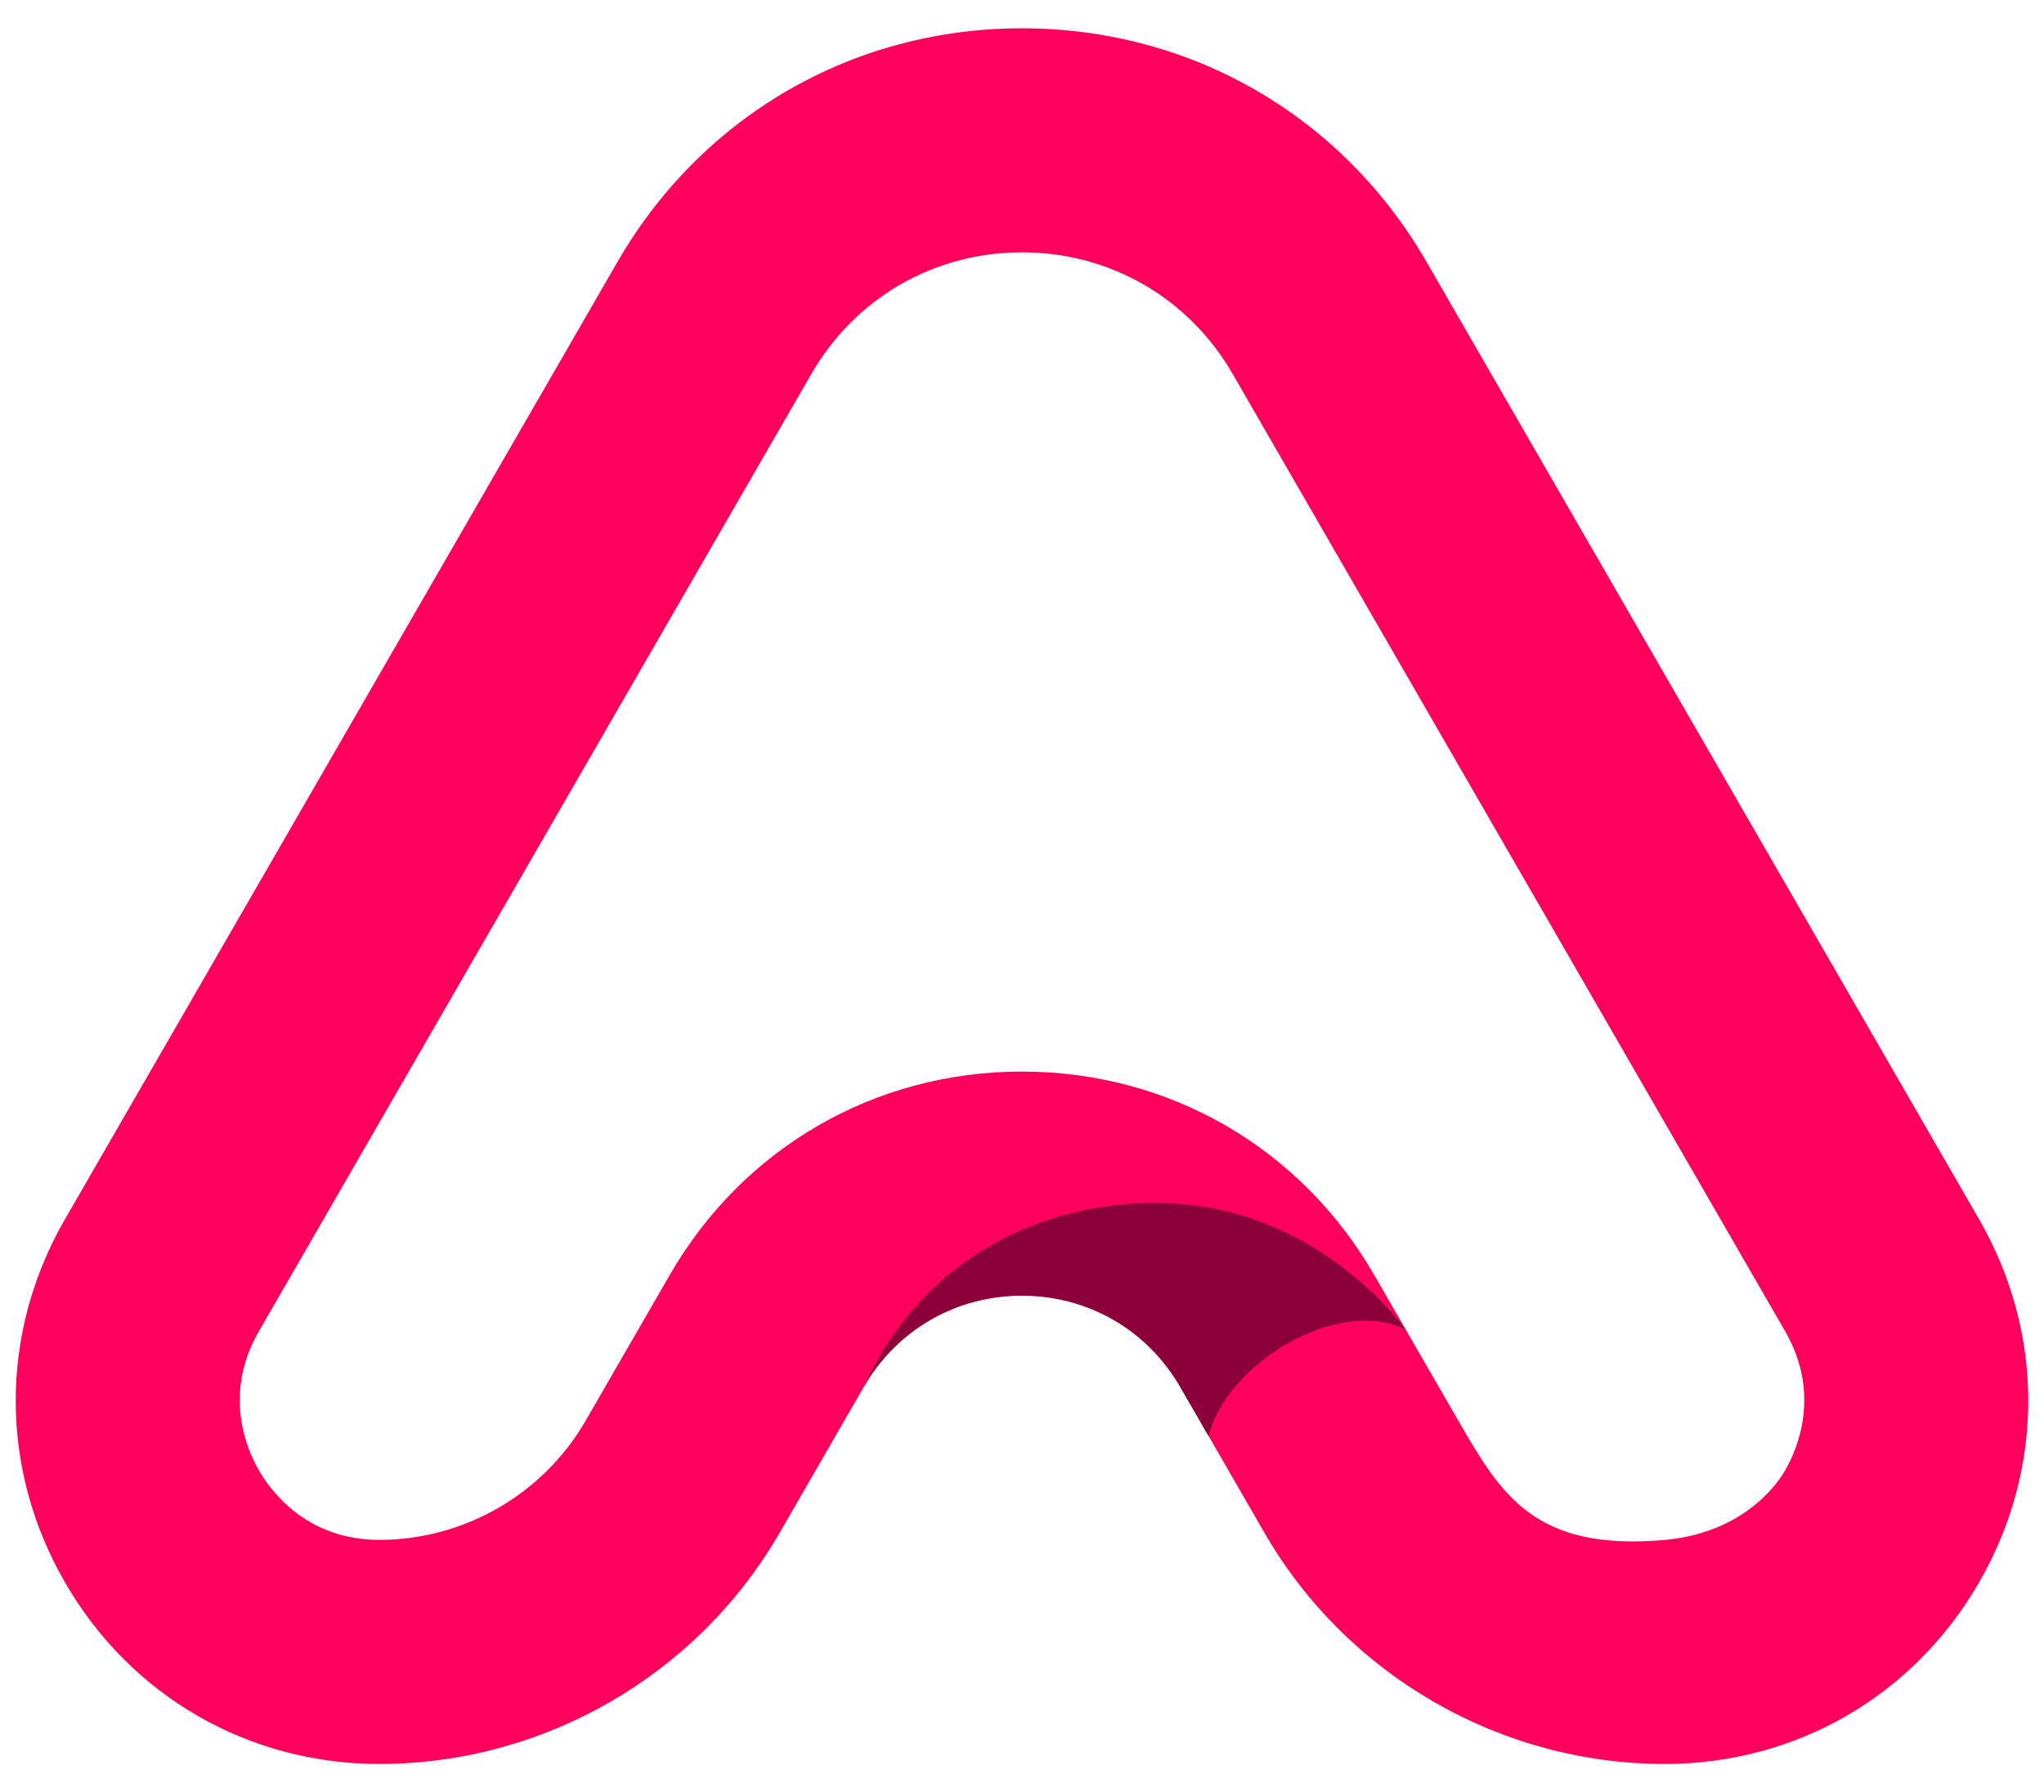 <?xml version="1.0" encoding="UTF-8"?><svg id="katman_1" xmlns="http://www.w3.org/2000/svg" viewBox="0 0 650 570"><defs><style>.cls-1{fill:#ff005c;}.cls-2{fill:#8c0039;}</style></defs><path class="cls-1" d="M529.39,561c-52.35,0-101.14-28.18-127.31-73.54l-26.73-46.32c-10.51-18.21-29.33-29.08-50.34-29.08-21.02,0-39.84,10.87-50.35,29.08l-26.73,46.32c-26.18,45.36-74.96,73.54-127.31,73.54-41.73,0-79.1-21.59-99.96-57.74C-.22,467.1-.22,423.93,20.65,387.77L196.33,83.33C223.18,36.79,271.28,9,325,9s101.82,27.79,128.67,74.33l175.68,304.44c20.86,36.16,20.86,79.33,0,115.49-20.86,36.16-58.23,57.74-99.96,57.74Zm-204.39-220.2h0c46.76,0,88.64,24.19,112.02,64.71l26.73,46.32c13.5,23.39,24.17,41.63,65.64,37.92,22.95-2.05,34.45-15.47,38.29-22.12,3.84-6.65,11.52-24.27,0-44.23L392,118.95c-13.99-24.23-39.03-38.7-67-38.7s-53.01,14.47-67,38.7L82.32,423.4c-11.52,19.96-3.84,37.58,0,44.23,3.84,6.65,15.25,22.11,38.28,22.11,26.99,0,52.14-14.53,65.64-37.92l26.73-46.32c23.38-40.52,65.26-64.71,112.02-64.71Z"/><path class="cls-2" d="M325,412.05c21.01,0,39.83,10.87,50.34,29.08l8.98,15.56h0c6.07-23.56,41.29-44.39,62.69-33.86-4.01-5.24-28.9-36.69-71.96-39.94-36.58-2.76-79.81,13.2-100.41,58.23,10.51-18.21,29.33-29.08,50.35-29.08Z"/></svg>